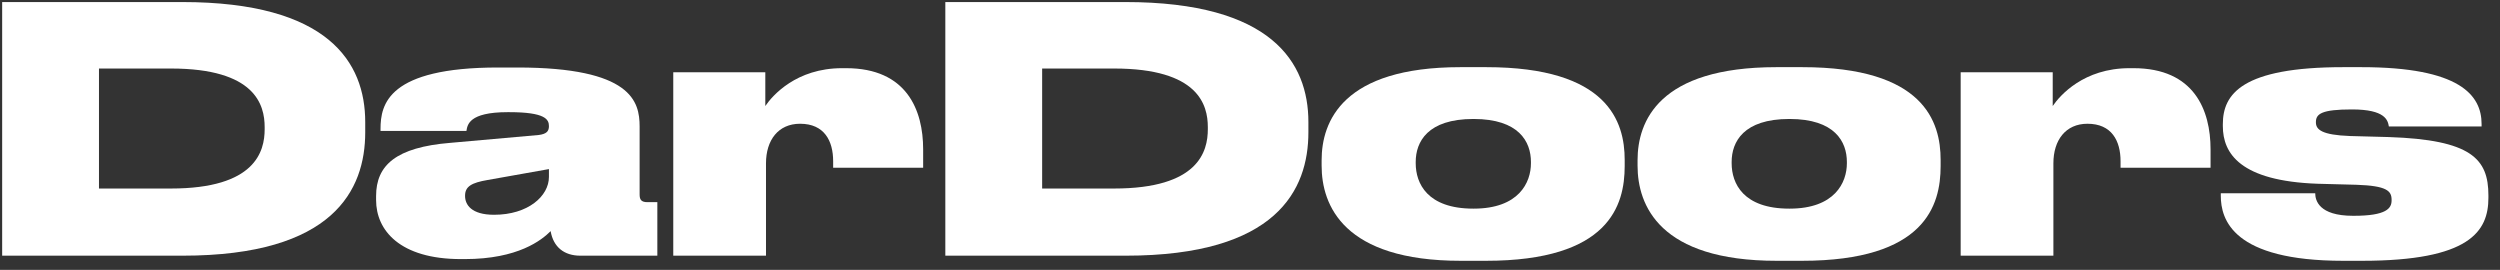 <?xml version="1.0" encoding="UTF-8"?> <svg xmlns="http://www.w3.org/2000/svg" width="176" height="19" viewBox="0 0 176 19" fill="none"><rect x="0" y="0" width="176" height="19" fill="#333333" stroke="none"/><path d="M0.152 18V0.144H12.824C23.12 0.144 25.712 4.392 25.712 8.592V9.312C25.712 13.368 23.48 18 12.848 18H0.152ZM6.968 4.824V13.272H12.032C17.984 13.272 18.632 10.656 18.632 9.096V8.952C18.632 7.392 17.984 4.824 12.032 4.824H6.968Z" fill="white"></path><path d="M38.645 12.456V11.904L34.325 12.672C33.197 12.864 32.741 13.128 32.741 13.776V13.8C32.741 14.4 33.173 15.12 34.781 15.12C37.181 15.12 38.645 13.8 38.645 12.456ZM38.765 16.272C38.141 16.896 36.485 18.24 32.717 18.24H32.453C28.133 18.24 26.477 16.2 26.477 14.088V13.8C26.477 11.64 27.869 10.368 31.709 10.056L37.925 9.504C38.477 9.432 38.645 9.24 38.645 8.88C38.645 8.4 38.381 7.896 35.837 7.896H35.741C32.981 7.896 32.909 8.808 32.837 9.216H26.789V9.072C26.789 7.344 27.317 4.752 35.069 4.752H36.413C44.477 4.752 45.029 7.152 45.029 8.904V13.68C45.029 14.04 45.125 14.232 45.581 14.232H46.277V18H40.853C39.725 18 38.957 17.4 38.765 16.272Z" fill="white"></path><path d="M53.878 5.088V7.464C54.382 6.72 56.062 4.8 59.278 4.8H59.566C63.838 4.8 64.99 7.752 64.99 10.512V11.808H58.654V11.352C58.654 9.912 58.03 8.712 56.326 8.712C54.79 8.712 53.926 9.864 53.926 11.496V18H47.398V5.088H53.878Z" fill="white"></path><path d="M66.551 18V0.144H79.223C89.519 0.144 92.111 4.392 92.111 8.592V9.312C92.111 13.368 89.879 18 79.247 18H66.551ZM73.367 4.824V13.272H78.431C84.383 13.272 85.031 10.656 85.031 9.096V8.952C85.031 7.392 84.383 4.824 78.431 4.824H73.367Z" fill="white"></path><path d="M104.61 18.36H102.834C94.578 18.36 93.042 14.448 93.042 11.664V11.28C93.042 8.544 94.53 4.728 102.81 4.728H104.634C113.202 4.728 114.378 8.568 114.378 11.256V11.688C114.378 14.448 113.298 18.36 104.61 18.36ZM103.746 8.376H103.722C100.506 8.376 99.666 9.984 99.666 11.4V11.496C99.666 12.912 100.482 14.688 103.722 14.688H103.746C106.938 14.688 107.778 12.84 107.778 11.496V11.4C107.778 9.984 106.938 8.376 103.746 8.376Z" fill="white"></path><path d="M126.852 18.36H125.076C116.82 18.36 115.284 14.448 115.284 11.664V11.28C115.284 8.544 116.772 4.728 125.052 4.728H126.876C135.444 4.728 136.62 8.568 136.62 11.256V11.688C136.62 14.448 135.54 18.36 126.852 18.36ZM125.988 8.376H125.964C122.748 8.376 121.908 9.984 121.908 11.4V11.496C121.908 12.912 122.724 14.688 125.964 14.688H125.988C129.18 14.688 130.02 12.84 130.02 11.496V11.4C130.02 9.984 129.18 8.376 125.988 8.376Z" fill="white"></path><path d="M144.511 5.088V7.464C145.015 6.72 146.695 4.8 149.911 4.8H150.199C154.471 4.8 155.623 7.752 155.623 10.512V11.808H149.287V11.352C149.287 9.912 148.663 8.712 146.959 8.712C145.423 8.712 144.559 9.864 144.559 11.496V18H138.031V5.088H144.511Z" fill="white"></path><path d="M166.28 18.36H164.96C157.184 18.36 156.344 15.456 156.344 13.776V13.608H162.992C162.992 14.088 163.232 15.192 165.656 15.192H165.704C168.008 15.192 168.368 14.664 168.368 14.112V14.064C168.368 13.44 168.032 13.08 165.896 13.008L163.16 12.936C157.712 12.744 156.488 10.8 156.488 8.88V8.736C156.488 6.624 157.832 4.728 164.96 4.728H166.232C173.168 4.728 174.704 6.696 174.704 8.736V8.904H168.176C168.104 8.472 167.936 7.704 165.584 7.704H165.56C163.448 7.704 163.04 8.016 163.04 8.592V8.616C163.04 9.12 163.448 9.504 165.44 9.576L168.152 9.648C173.984 9.84 175.184 11.184 175.184 13.752V13.92C175.184 16.296 173.864 18.36 166.28 18.36Z" fill="white"></path></svg> 